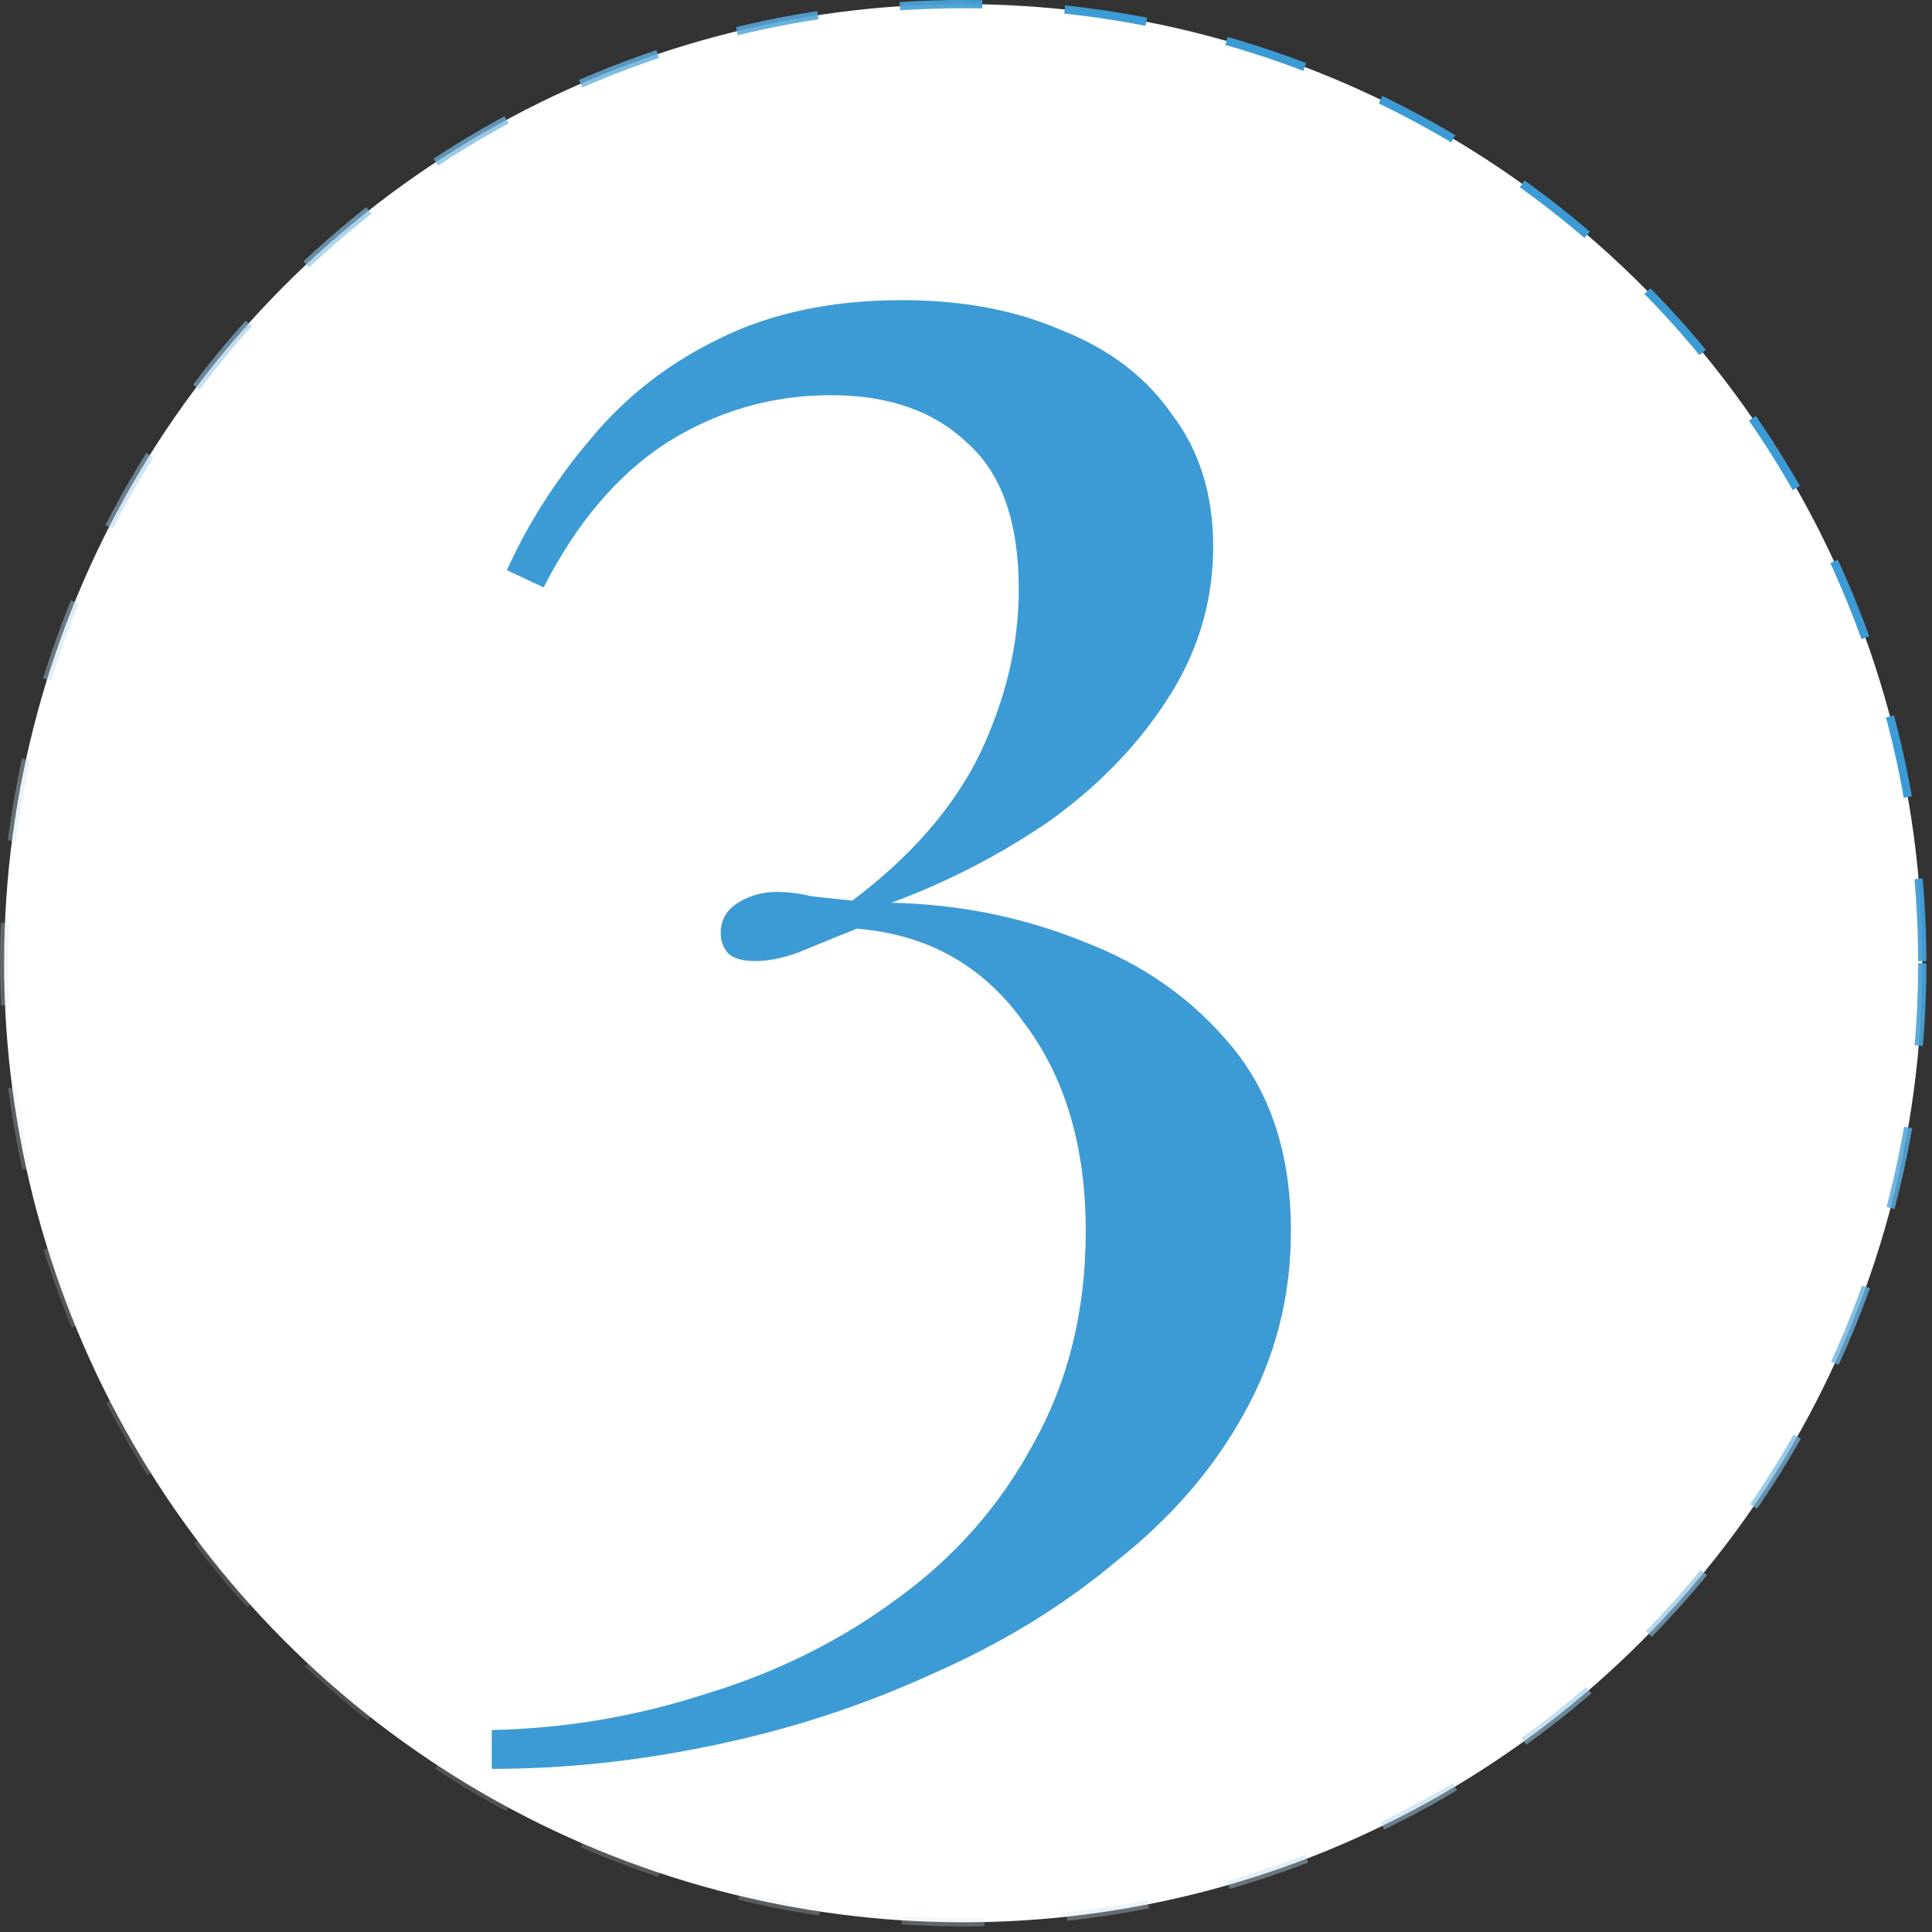 <svg width="258" height="258" viewBox="0 0 258 258" fill="none" xmlns="http://www.w3.org/2000/svg">
<rect x="0" y="0" width="258" height="258" fill="#333333" stroke="none"/>
<circle cx="128.627" cy="128.627" r="128.076" fill="white" stroke="url(#paint0_linear_68_1023)" stroke-width="1.102" stroke-dasharray="11.02 11.02"/>
<path d="M120.474 40.082C128.55 40.082 135.664 41.428 141.817 44.12C148.163 46.619 153.066 50.369 156.527 55.368C160.181 60.176 162.008 66.04 162.008 72.963C162.008 80.462 159.892 87.384 155.662 93.73C151.624 99.883 146.336 105.267 139.798 109.882C133.261 114.304 126.338 117.862 119.031 120.554C128.069 120.746 136.626 122.476 144.702 125.745C152.778 128.822 159.412 133.533 164.603 139.878C169.795 146.224 172.391 154.396 172.391 164.395C172.391 173.24 170.276 181.412 166.046 188.912C162.008 196.218 156.335 202.756 149.028 208.525C141.914 214.486 133.741 219.485 124.512 223.523C115.282 227.753 105.571 230.926 95.38 233.041C85.381 235.156 75.478 236.214 65.672 236.214V231.022C75.478 230.83 85.093 229.196 94.515 226.119C103.937 223.235 112.398 219.004 119.897 213.428C127.588 207.852 133.645 200.929 138.068 192.661C142.683 184.393 144.99 174.971 144.99 164.395C144.99 153.05 142.202 143.724 136.626 136.417C131.242 128.918 123.839 124.784 114.417 124.015C111.532 125.169 108.936 126.226 106.629 127.188C104.514 127.957 102.591 128.341 100.86 128.341C99.322 128.341 98.168 128.053 97.399 127.476C96.63 126.707 96.246 125.745 96.246 124.592C96.246 122.861 97.015 121.515 98.553 120.554C100.091 119.592 101.822 119.111 103.745 119.111C105.283 119.111 106.821 119.304 108.36 119.688C110.09 119.881 111.917 120.073 113.84 120.265C121.723 114.304 127.396 107.767 130.857 100.652C134.318 93.345 136.049 86.038 136.049 78.731C136.049 69.694 133.741 63.156 129.127 59.118C124.704 54.888 118.647 52.773 110.955 52.773C103.072 52.773 95.765 54.888 89.035 59.118C82.497 63.348 77.017 69.79 72.594 78.443L67.691 76.135C70.575 69.79 74.325 63.925 78.94 58.541C83.555 52.965 89.227 48.542 95.957 45.273C102.879 41.812 111.052 40.082 120.474 40.082Z" fill="#3C9BD5"/>
<defs>
<linearGradient id="paint0_linear_68_1023" x1="54.218" y1="257.253" x2="228.975" y2="80.851" gradientUnits="userSpaceOnUse">
<stop stop-color="#F8F7F6" stop-opacity="0.1"/>
<stop offset="1" stop-color="#3C9BD5"/>
</linearGradient>
</defs>
</svg>
